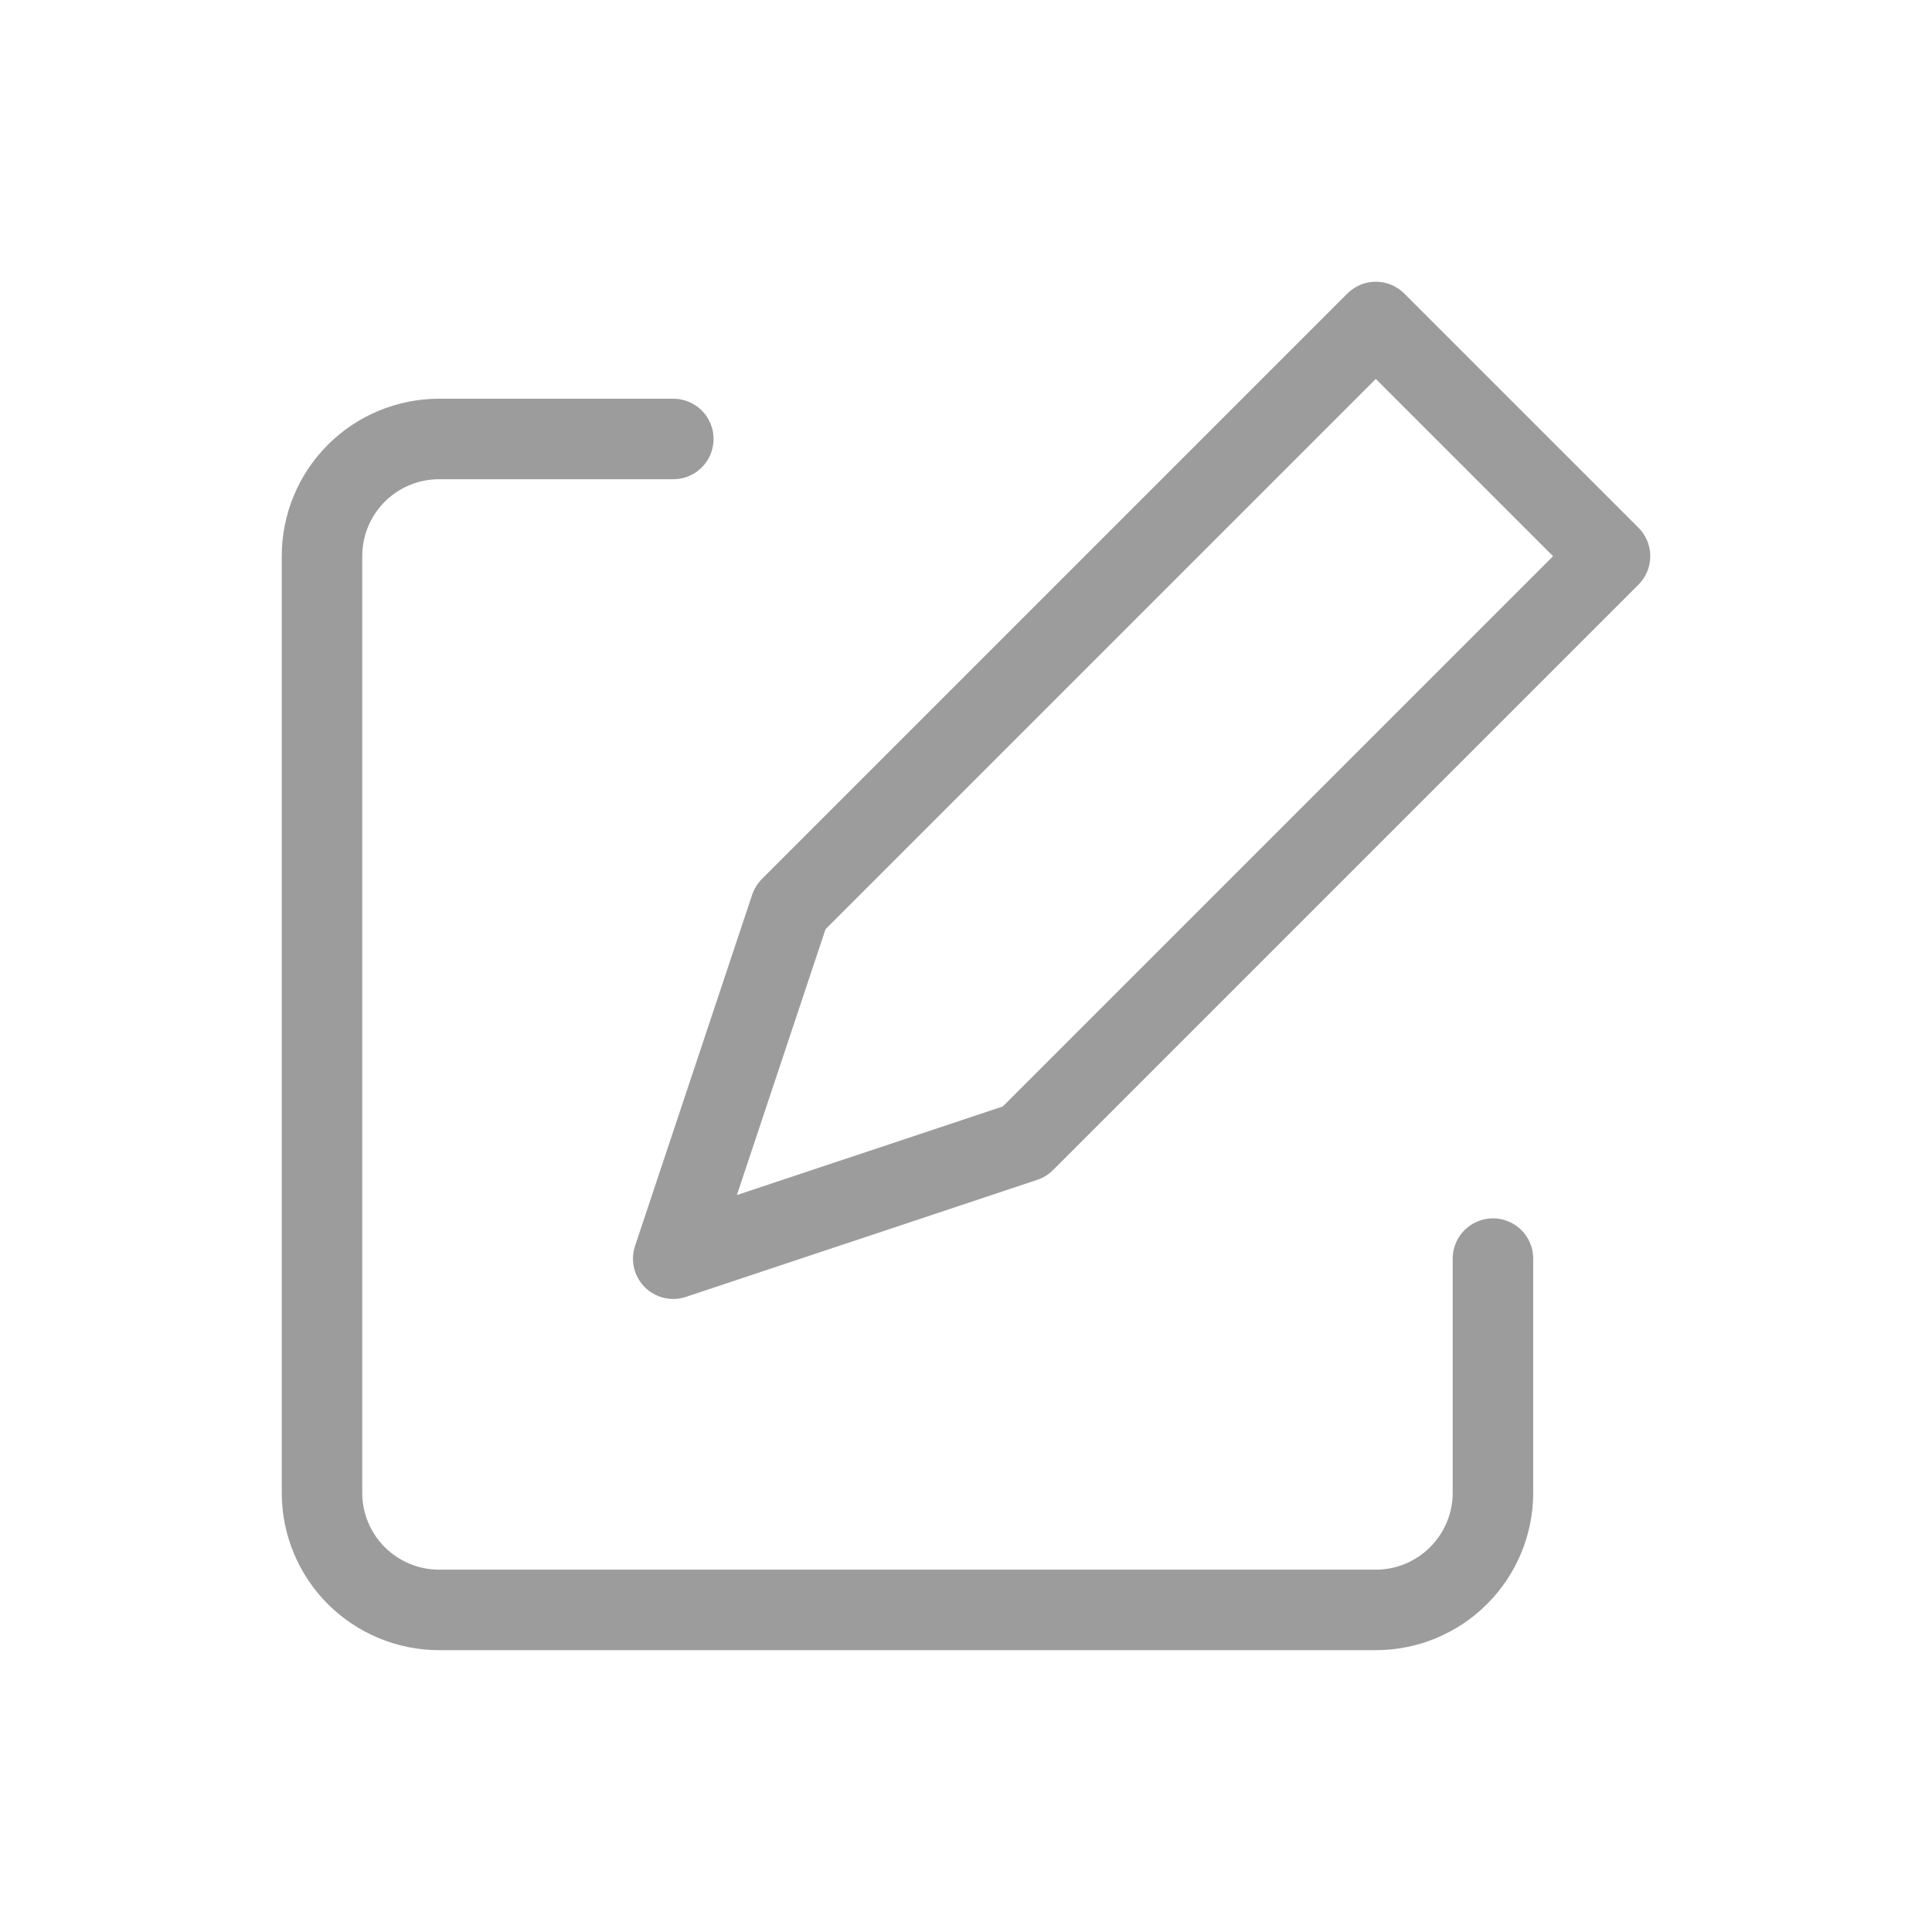 <svg width="24" height="24" viewBox="0 0 24 24" fill="none" xmlns="http://www.w3.org/2000/svg">
<path d="M17.091 4L20 6.909L12.727 14.182L8.363 15.636L9.818 11.273L17.091 4Z" stroke="#9C9C9C" stroke-linecap="round" stroke-linejoin="round"/>
<path d="M18.546 15.635V18.544C18.546 18.93 18.392 19.3 18.119 19.573C17.847 19.845 17.477 19.999 17.091 19.999H5.455C5.069 19.999 4.699 19.845 4.426 19.573C4.153 19.3 4 18.93 4 18.544V6.908C4 6.522 4.153 6.152 4.426 5.879C4.699 5.606 5.069 5.453 5.455 5.453H8.364" stroke="#9C9C9C" stroke-linecap="round" stroke-linejoin="round"/>
</svg>

